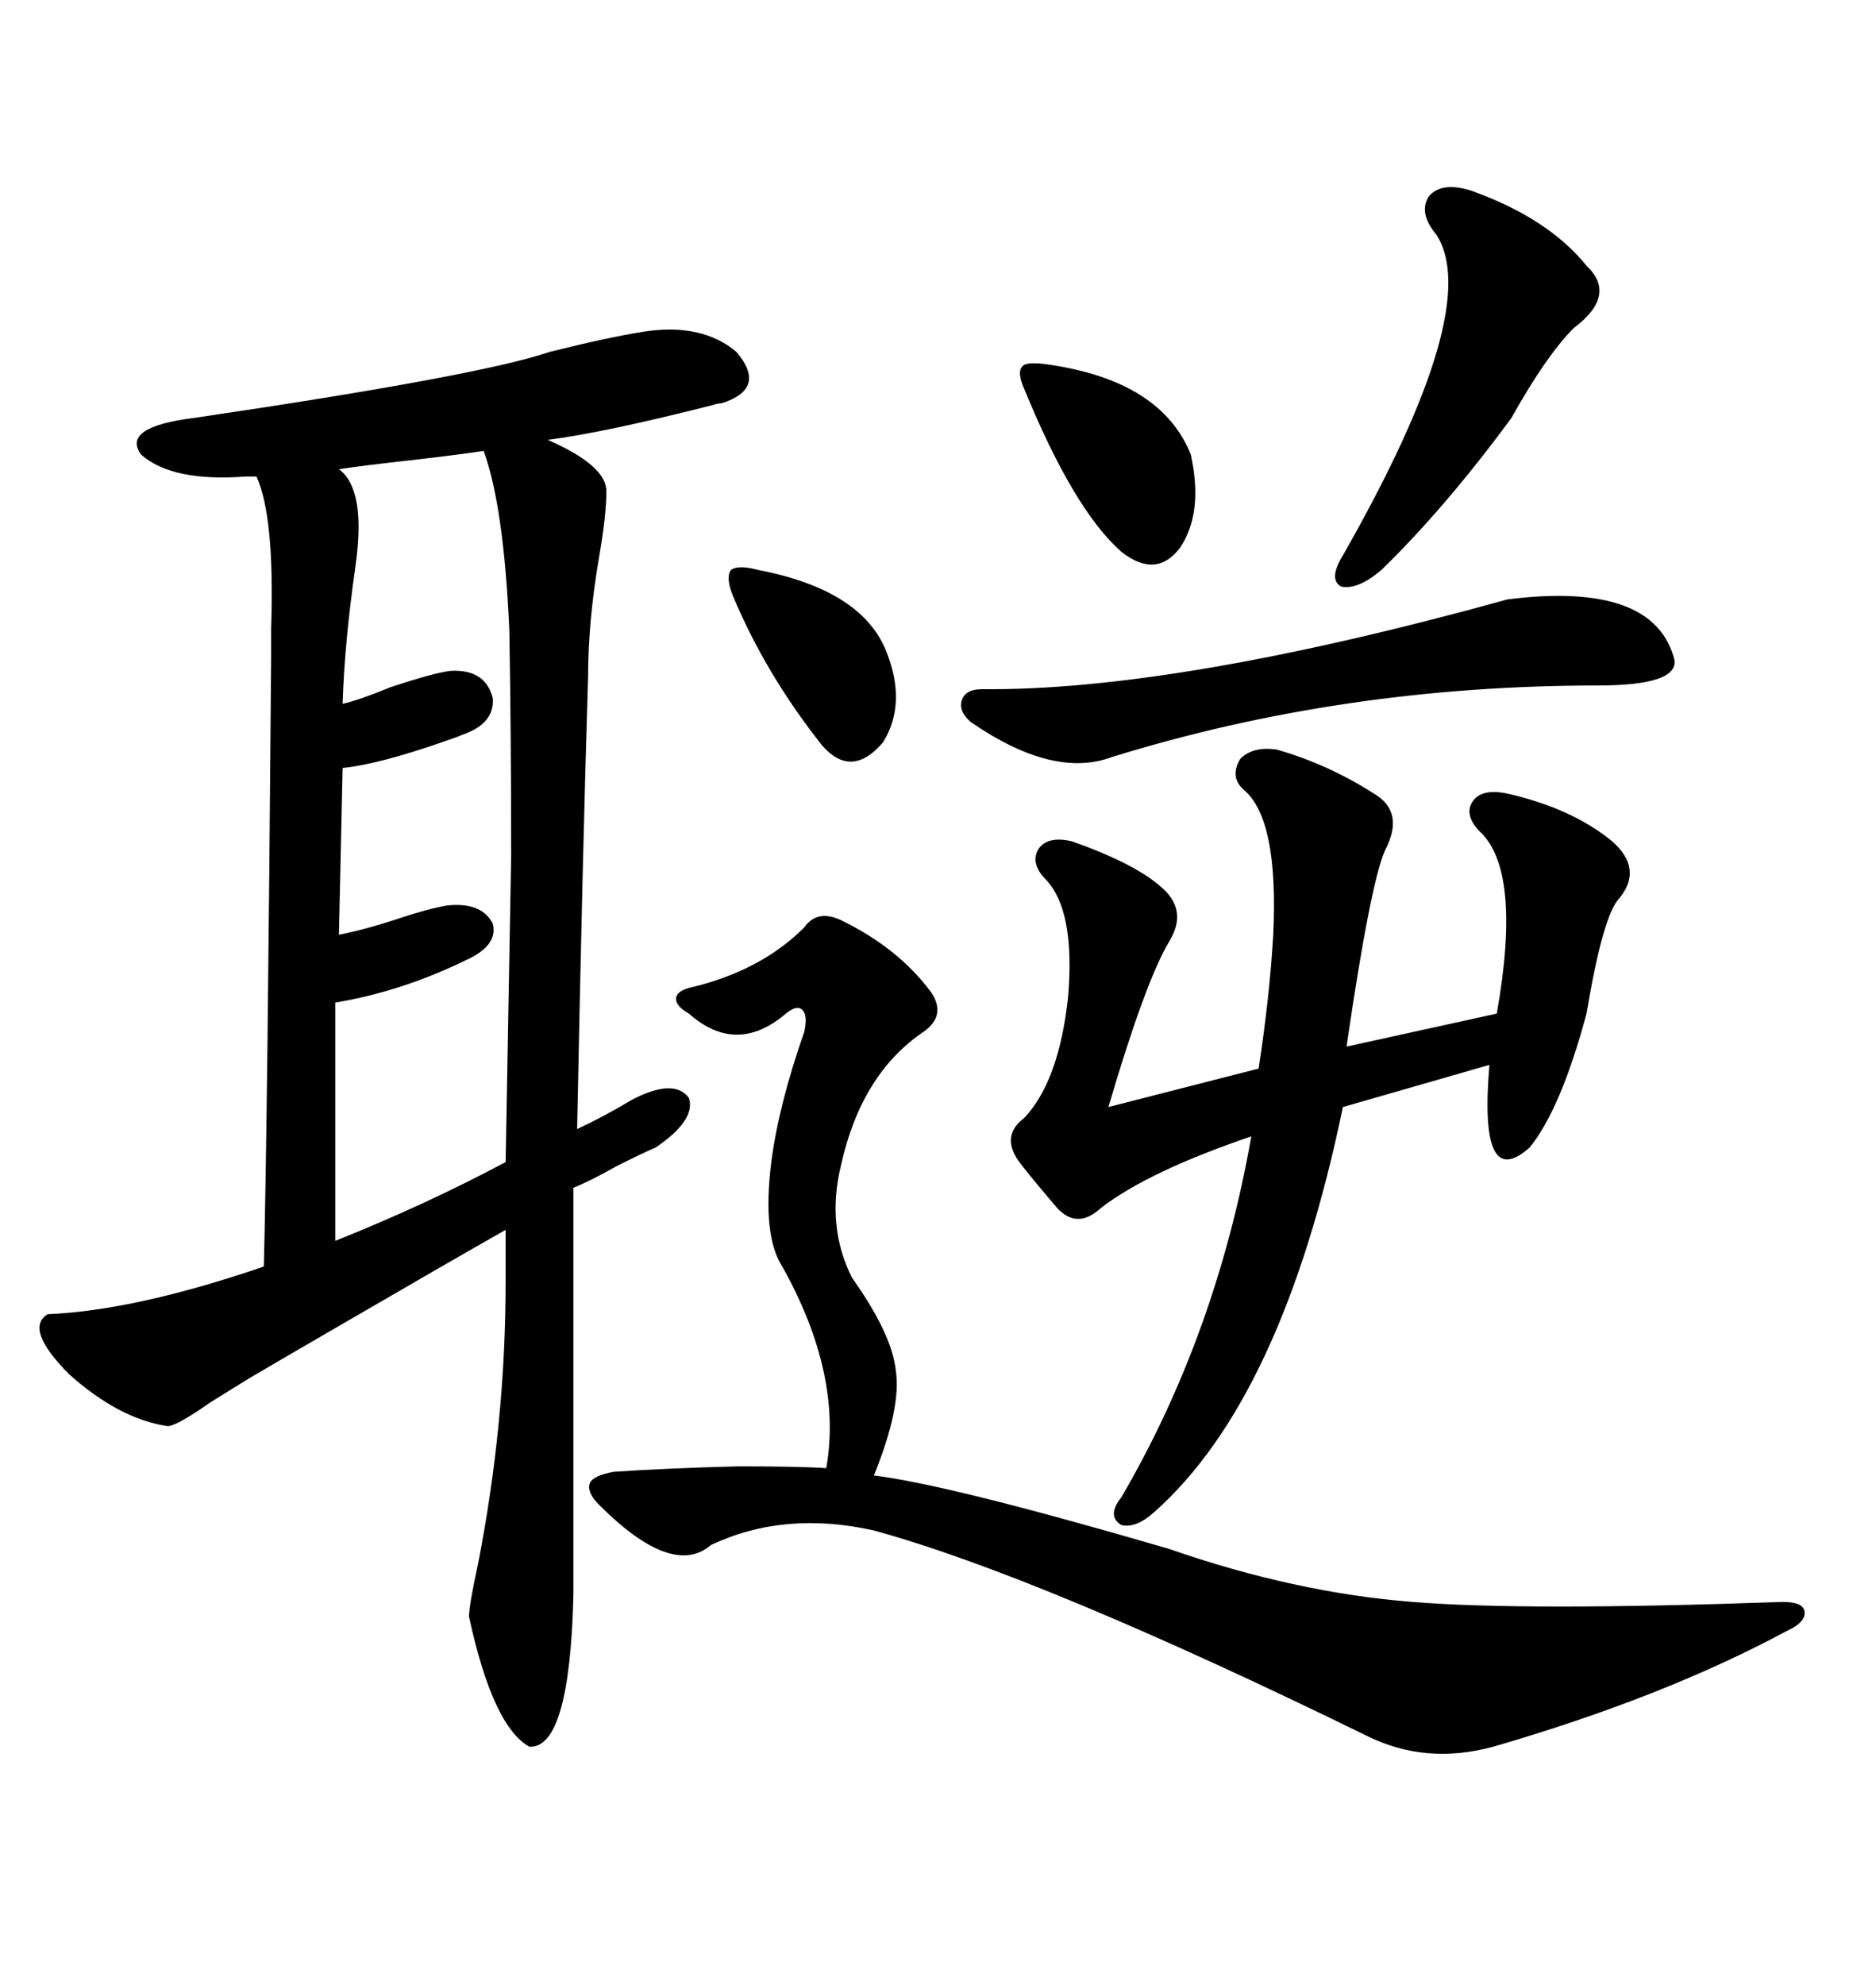 <svg xmlns="http://www.w3.org/2000/svg" xmlns:xlink="http://www.w3.org/1999/xlink" width="300" height="317.285"><path d="M26.66 227.93L26.66 227.93Q19.04 226.76 11.13 219.73L11.13 219.73Q3.81 212.40 7.62 210.06L7.62 210.06Q21.68 209.47 42.19 202.44L42.19 202.44Q42.77 180.18 43.36 104.88L43.36 104.88Q43.36 103.42 43.36 100.49L43.36 100.49Q43.95 82.62 41.02 76.17L41.02 76.17L39.26 76.17Q27.54 77.05 22.56 72.66L22.56 72.66Q19.34 68.26 31.05 66.80L31.05 66.80Q76.76 60.06 87.89 56.25L87.89 56.25Q97.27 53.91 102.83 53.03L102.83 53.03Q112.21 51.56 117.77 56.25L117.77 56.25Q122.75 62.11 115.43 64.45L115.43 64.45Q114.84 64.45 113.96 64.75L113.96 64.75Q96.68 69.14 87.60 70.31L87.60 70.31Q96.97 74.41 96.97 78.52L96.97 78.52Q96.97 82.32 95.80 89.06L95.80 89.06Q94.04 99.32 94.04 108.40L94.04 108.40Q93.16 136.52 92.29 180.47L92.29 180.47Q96.68 178.42 101.07 175.78L101.07 175.78Q107.81 172.27 110.16 175.49L110.16 175.49Q111.33 179.00 104.88 183.40L104.88 183.40Q102.83 184.28 98.73 186.33L98.73 186.33Q94.04 188.96 91.70 189.84L91.70 189.84L91.70 254.88Q91.11 279.49 84.67 279.20L84.67 279.20Q78.81 275.98 75 258.40L75 258.40Q75 256.64 76.46 249.90L76.46 249.90Q80.86 227.34 80.86 204.79L80.86 204.79L80.86 196.58Q72.07 201.56 53.91 212.11L53.91 212.11Q44.82 217.38 39.84 220.31L39.84 220.31Q37.50 221.78 33.69 224.12L33.69 224.12Q27.83 228.22 26.66 227.93ZM134.47 147.07L134.47 147.07Q143.55 151.46 148.83 158.50L148.83 158.50Q151.46 162.30 147.66 164.94L147.66 164.94Q137.70 171.68 134.47 186.33L134.47 186.33Q132.13 196.00 136.23 204.20L136.23 204.20Q142.68 213.28 143.26 219.14L143.26 219.14Q144.14 225 139.75 235.84L139.75 235.84Q151.76 237.30 186.91 247.56L186.91 247.56Q207.13 254.59 225.88 256.05L225.88 256.05Q243.75 257.52 285.06 256.05L285.06 256.05Q288.28 256.05 288.57 257.52L288.57 257.52Q288.87 259.28 285.64 260.74L285.64 260.74Q266.02 271.29 238.77 279.20L238.77 279.20Q227.93 282.13 218.55 277.44L218.55 277.44Q166.41 251.95 139.75 244.63L139.75 244.63Q125.39 241.41 113.67 246.97L113.67 246.97Q107.52 252.25 95.80 240.53L95.80 240.53Q93.75 238.48 94.34 237.01L94.34 237.01Q94.92 235.84 98.14 235.25L98.14 235.25Q106.64 234.67 118.07 234.38L118.07 234.38Q128.03 234.38 132.13 234.67L132.13 234.67Q134.77 219.73 125.10 202.44L125.10 202.44Q121.88 197.46 123.34 185.74L123.34 185.74Q124.51 176.66 128.61 164.94L128.61 164.94Q129.20 162.30 128.32 161.43L128.32 161.43Q127.44 160.55 125.68 162.01L125.68 162.01Q117.77 168.75 110.16 162.01L110.16 162.01Q108.11 160.84 108.11 159.67L108.11 159.67Q108.11 158.50 110.16 157.91L110.16 157.91Q121.58 155.27 128.61 148.24L128.61 148.24Q130.66 145.31 134.47 147.07ZM204.20 119.82L204.20 119.82Q212.40 122.17 219.73 126.86L219.73 126.86Q224.71 129.79 221.48 135.94L221.48 135.94Q219.14 141.21 215.33 167.29L215.33 167.29L239.36 162.01Q243.46 138.87 236.43 132.71L236.43 132.71Q234.08 130.08 235.55 128.03L235.55 128.03Q237.01 125.98 241.11 126.86L241.11 126.86Q251.37 129.20 257.81 134.47L257.81 134.47Q262.79 138.87 258.98 143.55L258.98 143.55Q256.35 146.19 253.71 162.01L253.71 162.01Q249.61 177.25 244.63 183.40L244.63 183.40Q236.43 190.72 238.18 170.21L238.18 170.21L214.75 176.95Q205.08 223.54 184.57 241.70L184.57 241.70Q181.64 244.34 179.30 243.75L179.30 243.75Q176.95 242.29 179.30 239.36L179.30 239.36Q194.53 213.28 200.10 181.64L200.10 181.64Q183.69 187.21 176.07 193.07L176.07 193.07Q172.27 196.58 169.04 193.07L169.04 193.07Q163.77 186.91 162.60 185.16L162.60 185.16Q160.25 181.35 163.77 178.71L163.77 178.71Q169.34 172.85 170.80 159.38L170.80 159.38Q171.97 145.61 167.29 140.63L167.29 140.63Q164.65 137.99 166.11 135.64L166.11 135.64Q167.58 133.59 171.39 134.47L171.39 134.47Q182.23 138.28 186.33 142.38L186.33 142.38Q189.84 145.90 186.91 150.59L186.91 150.59Q183.11 157.03 177.25 176.95L177.25 176.95L201.27 170.80Q203.03 159.38 203.61 149.41L203.61 149.41Q204.49 130.96 198.93 126.27L198.93 126.27Q196.58 124.22 198.34 121.29L198.34 121.29Q200.39 119.24 204.20 119.82ZM77.34 72.07L77.34 72.07Q73.54 72.66 65.92 73.54L65.92 73.54Q58.01 74.41 54.20 75L54.20 75Q58.59 78.22 56.84 90.53L56.84 90.53Q55.08 102.83 54.79 112.50L54.79 112.50Q57.42 111.91 62.40 109.86L62.40 109.86Q69.43 107.52 72.07 107.23L72.07 107.23Q77.64 106.93 78.81 111.62L78.81 111.62Q79.10 115.72 73.83 117.48L73.83 117.48Q73.24 117.77 71.48 118.36L71.48 118.36Q60.64 122.17 54.79 122.75L54.79 122.75L54.20 149.41Q58.59 148.54 63.87 146.78L63.87 146.78Q68.26 145.31 71.48 144.73L71.48 144.73Q77.05 144.14 78.81 147.66L78.81 147.66Q79.69 151.17 74.41 153.52L74.41 153.52Q64.16 158.50 53.61 160.25L53.61 160.25L53.61 198.34Q68.26 192.48 80.86 185.74L80.86 185.74Q81.45 153.52 81.74 136.82L81.74 136.82Q81.74 117.48 81.45 100.78L81.45 100.78Q80.57 80.86 77.34 72.07ZM241.11 95.80L241.11 95.80Q264.55 92.87 267.77 105.47L267.77 105.47Q268.36 109.57 255.47 109.57L255.47 109.57Q214.75 109.57 177.83 121.00L177.83 121.00Q168.46 124.51 155.27 115.43L155.27 115.43Q153.22 113.67 153.81 111.91L153.81 111.91Q154.39 110.16 157.03 110.16L157.03 110.16Q188.09 110.45 241.11 95.80ZM235.25 30.47L235.25 30.47Q247.56 34.86 253.71 42.48L253.71 42.48Q258.69 47.17 251.66 52.44L251.66 52.44Q247.27 56.84 241.70 66.80L241.70 66.80Q231.15 81.15 220.90 91.11L220.90 91.11Q217.09 94.34 214.45 93.75L214.45 93.75Q212.40 92.58 214.75 88.77L214.75 88.77Q237.30 49.22 229.69 37.50L229.69 37.50Q226.76 33.98 228.52 31.35L228.52 31.35Q230.57 29.00 235.25 30.47ZM167.87 58.30L167.87 58.30Q185.74 60.94 190.43 72.66L190.43 72.66Q192.48 82.03 188.67 87.60L188.67 87.60Q184.86 92.58 179.30 88.18L179.30 88.18Q171.68 81.45 163.77 62.11L163.77 62.11Q162.60 59.47 163.48 58.59L163.48 58.59Q164.06 57.71 167.87 58.30ZM121.29 91.11L121.29 91.11Q137.99 94.34 141.80 104.30L141.80 104.30Q145.02 112.50 141.21 118.65L141.21 118.65Q136.23 124.51 131.54 119.24L131.54 119.24Q122.46 107.81 117.19 95.21L117.19 95.21Q116.02 92.29 116.89 91.11L116.89 91.11Q118.07 90.23 121.29 91.11Z"/></svg>
